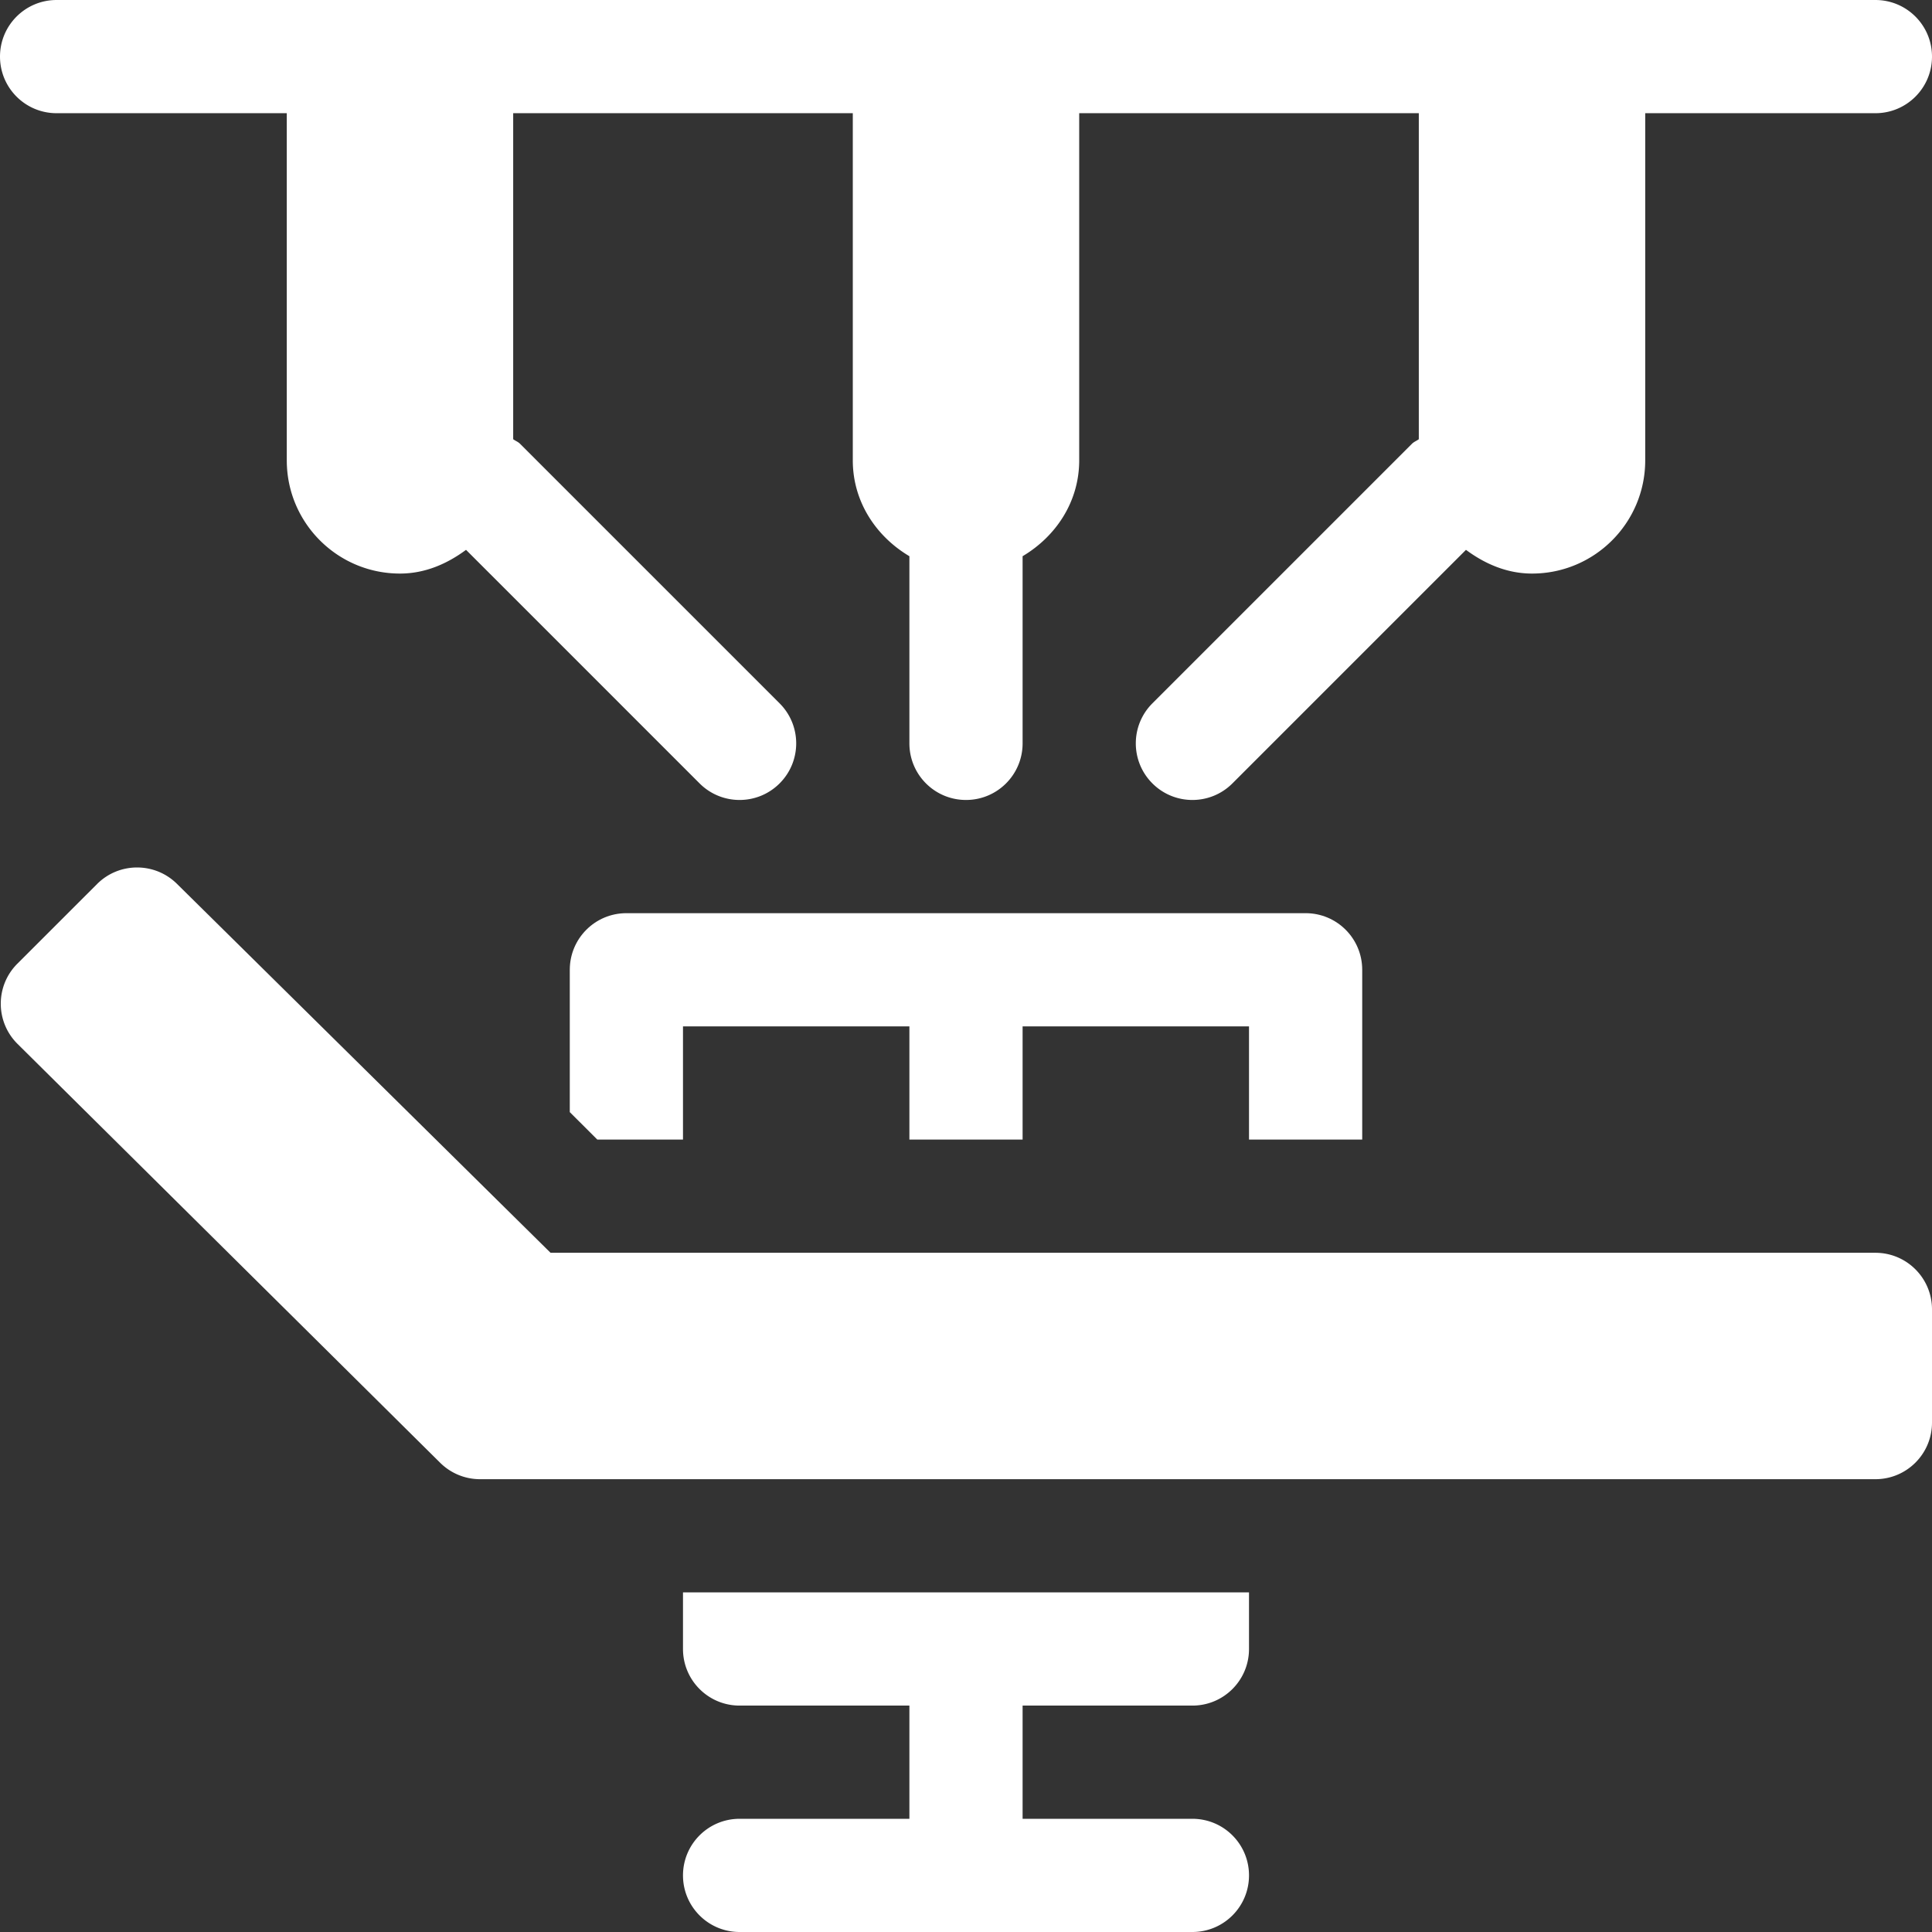 <svg xmlns="http://www.w3.org/2000/svg" xmlns:xlink="http://www.w3.org/1999/xlink" width="512" height="512" x="0" y="0" viewBox="0 0 512 512" style="enable-background:new 0 0 512 512" xml:space="preserve" class=""><rect x="0" y="0" width="512" height="512" fill="#333333" stroke="none"/><g><path d="M497 0H15C6.709 0 0 6.709 0 15s6.709 15 15 15h61v92c0 16.567 13.431 30 30 30 6.672 0 12.521-2.602 17.503-6.286l61.891 61.891c5.859 5.859 15.352 5.859 21.211 0s5.859-15.352 0-21.211l-68.789-68.789c-.536-.536-1.225-.769-1.816-1.207V30h90v92c0 10.983 6.194 20.176 15 25.402V197c0 8.291 6.709 15 15 15s15-6.709 15-15v-49.598c8.806-5.226 15-14.42 15-25.402V30h90v86.399c-.591.438-1.28.67-1.816 1.207l-68.789 68.789c-5.859 5.859-5.859 15.352 0 21.211s15.352 5.859 21.211 0l61.891-61.891C393.479 149.398 399.328 152 406 152c16.569 0 30-13.433 30-30V30h61c8.291 0 15-6.709 15-15s-6.709-15-15-15zM196 482c-8.291 0-15 6.709-15 15s6.709 15 15 15h120c8.291 0 15-6.709 15-15s-6.709-15-15-15h-45v-30h45c8.291 0 15-6.709 15-15v-15H181v15c0 8.291 6.709 15 15 15h45v30zM497 332H145.902l-98.969-97.734c-5.859-5.83-15.352-5.845-21.211.015L4.6 255.389c-5.88 5.88-5.836 15.375 0 21.211l112.006 111.006a14.99 14.99 0 0 0 10.605 4.395H497c8.291 0 15-6.709 15-15v-30c0-8.292-6.709-15.001-15-15.001z" fill="#ffffff" opacity="1" data-original="#000000" class=""></path><path d="M361 302v-45c0-8.291-6.709-15-15-15H166c-8.291 0-15 6.709-15 15v37.722l7.295 7.278H181v-30h60v30h30v-30h60v30z" fill="#ffffff" opacity="1" data-original="#000000" class=""></path></g></svg>